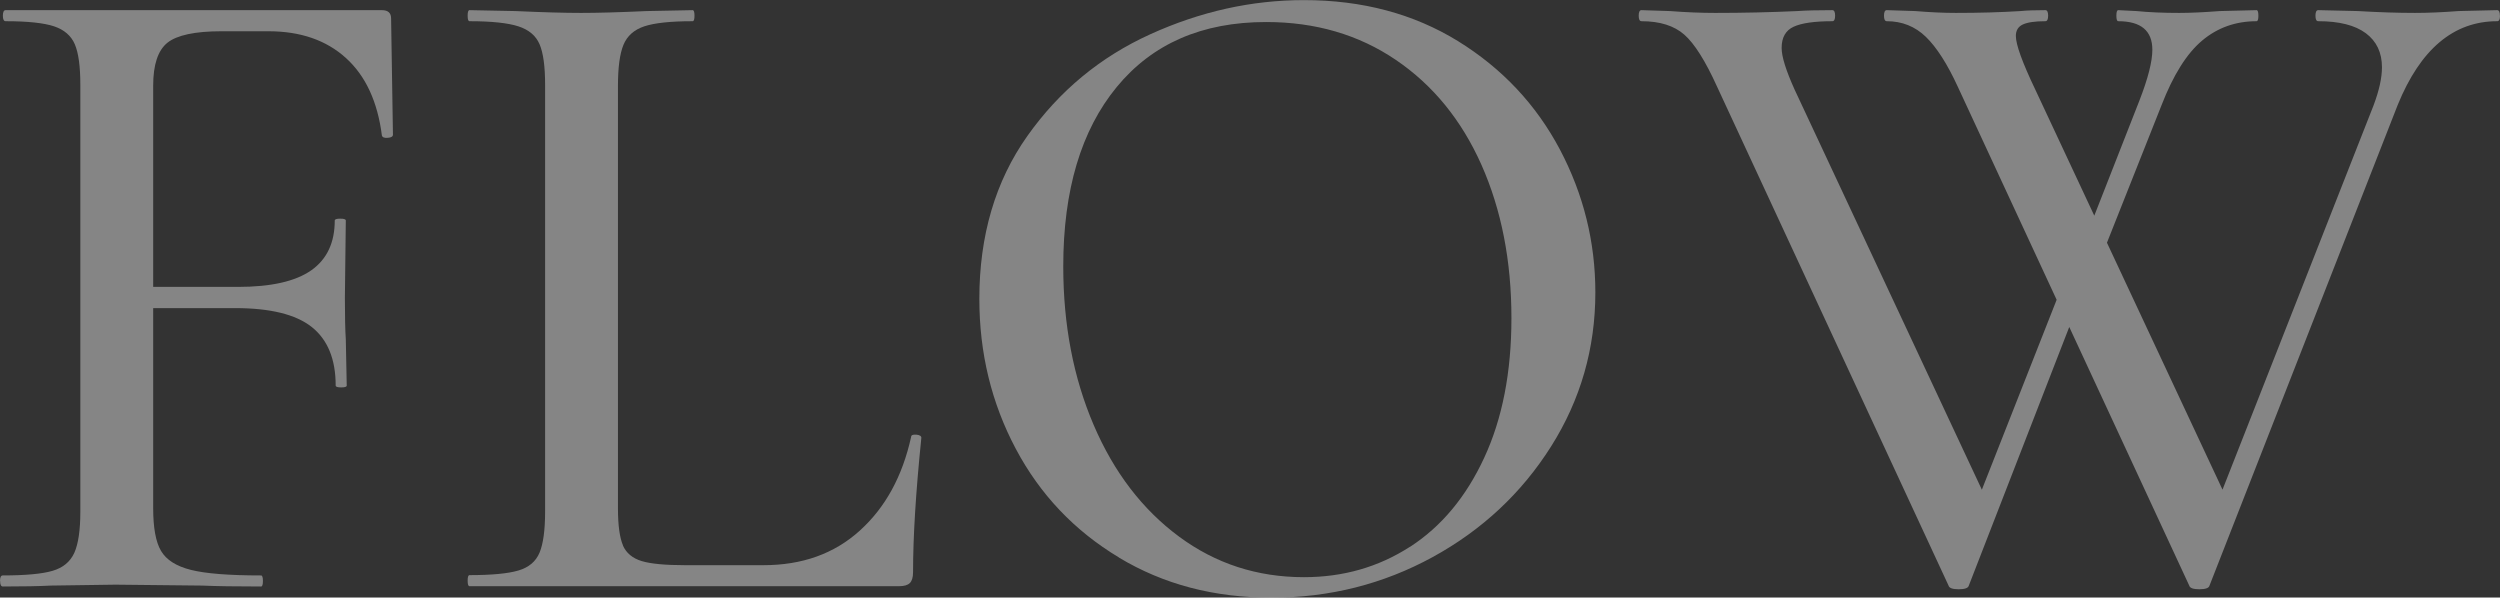 <?xml version="1.0" encoding="UTF-8"?><svg id="_レイヤー_2" xmlns="http://www.w3.org/2000/svg" viewBox="0 0 243.99 58.32"><rect x="0" y="0" width="243.99" height="58.32" fill="#333333" stroke="none"/><defs><style>.cls-1{fill:#fff;}.cls-2{opacity:.4;}</style></defs><g id="_レイヤー_1-2"><g class="cls-2"><path class="cls-1" d="M0,56.7c0-.36.09-.54.27-.54,2.22,0,3.84-.15,4.86-.45,1.02-.3,1.72-.88,2.12-1.75.39-.87.59-2.21.59-4.01V8.28c0-1.8-.18-3.12-.54-3.96-.36-.84-1.04-1.42-2.02-1.75-.99-.33-2.57-.5-4.73-.5-.18,0-.27-.18-.27-.54s.09-.54.27-.54h36.72c.6,0,.9.27.9.81l.18,11.34c0,.18-.17.29-.5.31-.33.03-.53-.04-.58-.23-.42-3.3-1.59-5.82-3.51-7.56-1.92-1.74-4.44-2.61-7.56-2.61h-4.59c-2.58,0-4.34.38-5.27,1.12-.93.75-1.39,2.15-1.39,4.19v41.22c0,1.92.25,3.32.77,4.19.51.87,1.48,1.49,2.92,1.85,1.44.36,3.72.54,6.84.54.12,0,.18.18.18.54s-.06.54-.18.54c-2.46,0-4.38-.03-5.76-.09l-8.46-.09-6.3.09c-1.14.06-2.7.09-4.68.09-.18,0-.27-.18-.27-.54ZM30.42,31.91c-1.56-1.23-4.05-1.84-7.47-1.84h-11.43v-2.07h11.7c3.24,0,5.62-.54,7.16-1.62,1.53-1.08,2.29-2.7,2.29-4.86,0-.12.18-.18.54-.18s.54.06.54.18l-.09,7.56c0,1.8.03,3.15.09,4.05l.09,4.5c0,.12-.18.18-.54.18s-.54-.06-.54-.18c0-2.58-.78-4.48-2.34-5.72Z"/><path class="cls-1" d="M60.79,53.23c.33.75.95,1.26,1.84,1.53.9.27,2.31.4,4.23.4h7.65c3.78,0,6.92-1.12,9.41-3.38,2.49-2.25,4.15-5.29,5-9.13,0-.18.16-.25.5-.23.33.03.5.13.5.31-.54,5.28-.81,9.66-.81,13.14,0,.48-.11.83-.31,1.03-.21.21-.56.31-1.04.31h-41.94c-.12,0-.18-.18-.18-.54s.06-.54.18-.54c2.16,0,3.75-.15,4.77-.45,1.02-.3,1.71-.88,2.07-1.75.36-.87.54-2.21.54-4.01V8.28c0-1.8-.18-3.12-.54-3.96-.36-.84-1.05-1.42-2.07-1.75-1.02-.33-2.61-.5-4.77-.5-.12,0-.18-.18-.18-.54s.06-.54.18-.54l4.5.09c2.64.12,4.77.18,6.39.18s3.75-.06,6.39-.18l4.5-.09c.12,0,.18.18.18.54s-.06.54-.18.54c-2.16,0-3.73.17-4.72.5-.99.33-1.67.93-2.03,1.8-.36.87-.54,2.2-.54,4.01v41.22c0,1.68.17,2.9.5,3.65Z"/><path class="cls-1" d="M109.21,54.41c-4.35-2.61-7.71-6.15-10.08-10.62-2.37-4.47-3.55-9.34-3.55-14.62,0-6.18,1.56-11.48,4.68-15.89,3.12-4.41,7.12-7.72,12.01-9.94,4.89-2.22,9.88-3.33,14.99-3.33,5.7,0,10.71,1.34,15.03,4,4.32,2.67,7.63,6.2,9.95,10.58,2.31,4.38,3.46,9.03,3.46,13.95,0,5.46-1.44,10.47-4.32,15.03-2.88,4.56-6.74,8.16-11.56,10.8-4.83,2.64-10.07,3.96-15.71,3.96s-10.55-1.3-14.9-3.91ZM137.61,53.37c3.06-1.98,5.47-4.87,7.24-8.69,1.77-3.81,2.66-8.35,2.66-13.64,0-5.58-.98-10.56-2.92-14.94-1.95-4.38-4.74-7.8-8.37-10.26-3.63-2.46-7.84-3.69-12.65-3.69-6.24,0-11.1,2.11-14.58,6.34-3.48,4.23-5.22,10.07-5.22,17.51,0,5.7.99,10.86,2.97,15.48,1.98,4.62,4.76,8.25,8.33,10.89,3.57,2.64,7.63,3.96,12.19,3.96,3.84,0,7.29-.99,10.35-2.97Z"/><path class="cls-1" d="M191.16,57.51c-.6,0-.93-.12-.99-.36l-22.59-48.69c-1.14-2.52-2.21-4.21-3.2-5.08-.99-.87-2.38-1.31-4.18-1.31-.18,0-.27-.18-.27-.54s.09-.54.27-.54l2.79.09c1.56.12,3.03.18,4.41.18,2.7,0,5.37-.06,8.01-.18.84-.06,1.98-.09,3.42-.09.18,0,.27.18.27.54s-.09.54-.27.54c-1.74,0-3,.18-3.78.54-.78.36-1.17,1.05-1.17,2.07,0,.84.42,2.19,1.26,4.05l19.08,40.77-3.42,4.95,11.34-28.8,1.44,2.07-11.43,29.43c-.06.24-.39.36-.99.36ZM243.99,1.53c0,.36-.09.54-.27.54-4.26,0-7.5,2.73-9.72,8.19l-18.36,46.89c-.06.24-.39.36-.99.36s-.93-.12-.99-.36l-22.59-48.69c-1.02-2.22-2.06-3.84-3.11-4.86-1.05-1.02-2.33-1.53-3.82-1.53-.18,0-.27-.18-.27-.54s.09-.54.27-.54l2.79.09c1.44.12,2.76.18,3.96.18,2.28,0,4.38-.06,6.3-.18.6-.06,1.41-.09,2.43-.09.18,0,.27.18.27.54s-.09.54-.27.54c-1.02,0-1.75.11-2.2.32-.45.21-.68.58-.68,1.12,0,.84.63,2.58,1.89,5.22l19.08,40.77-3.42,4.95,17.37-44.19c.54-1.44.81-2.67.81-3.69,0-1.44-.53-2.55-1.58-3.33-1.05-.78-2.6-1.17-4.64-1.17-.18,0-.27-.18-.27-.54s.09-.54.27-.54l3.87.09c2.04.12,3.9.18,5.58.18,1.26,0,2.67-.06,4.23-.18l3.78-.09c.18,0,.27.18.27.54ZM210.06,4.86c0-1.86-1.11-2.79-3.33-2.79-.12,0-.18-.18-.18-.54s.06-.54.18-.54l1.8.09c1.2.12,2.58.18,4.14.18,1.08,0,2.4-.06,3.96-.18l3.6-.09c.12,0,.18.18.18.54s-.06.54-.18.54c-2.04,0-3.81.63-5.31,1.89-1.5,1.26-2.82,3.36-3.96,6.3l-6.93,17.46-1.44-2.07,6.21-15.84c.84-2.16,1.26-3.81,1.26-4.95Z"/></g></g></svg>